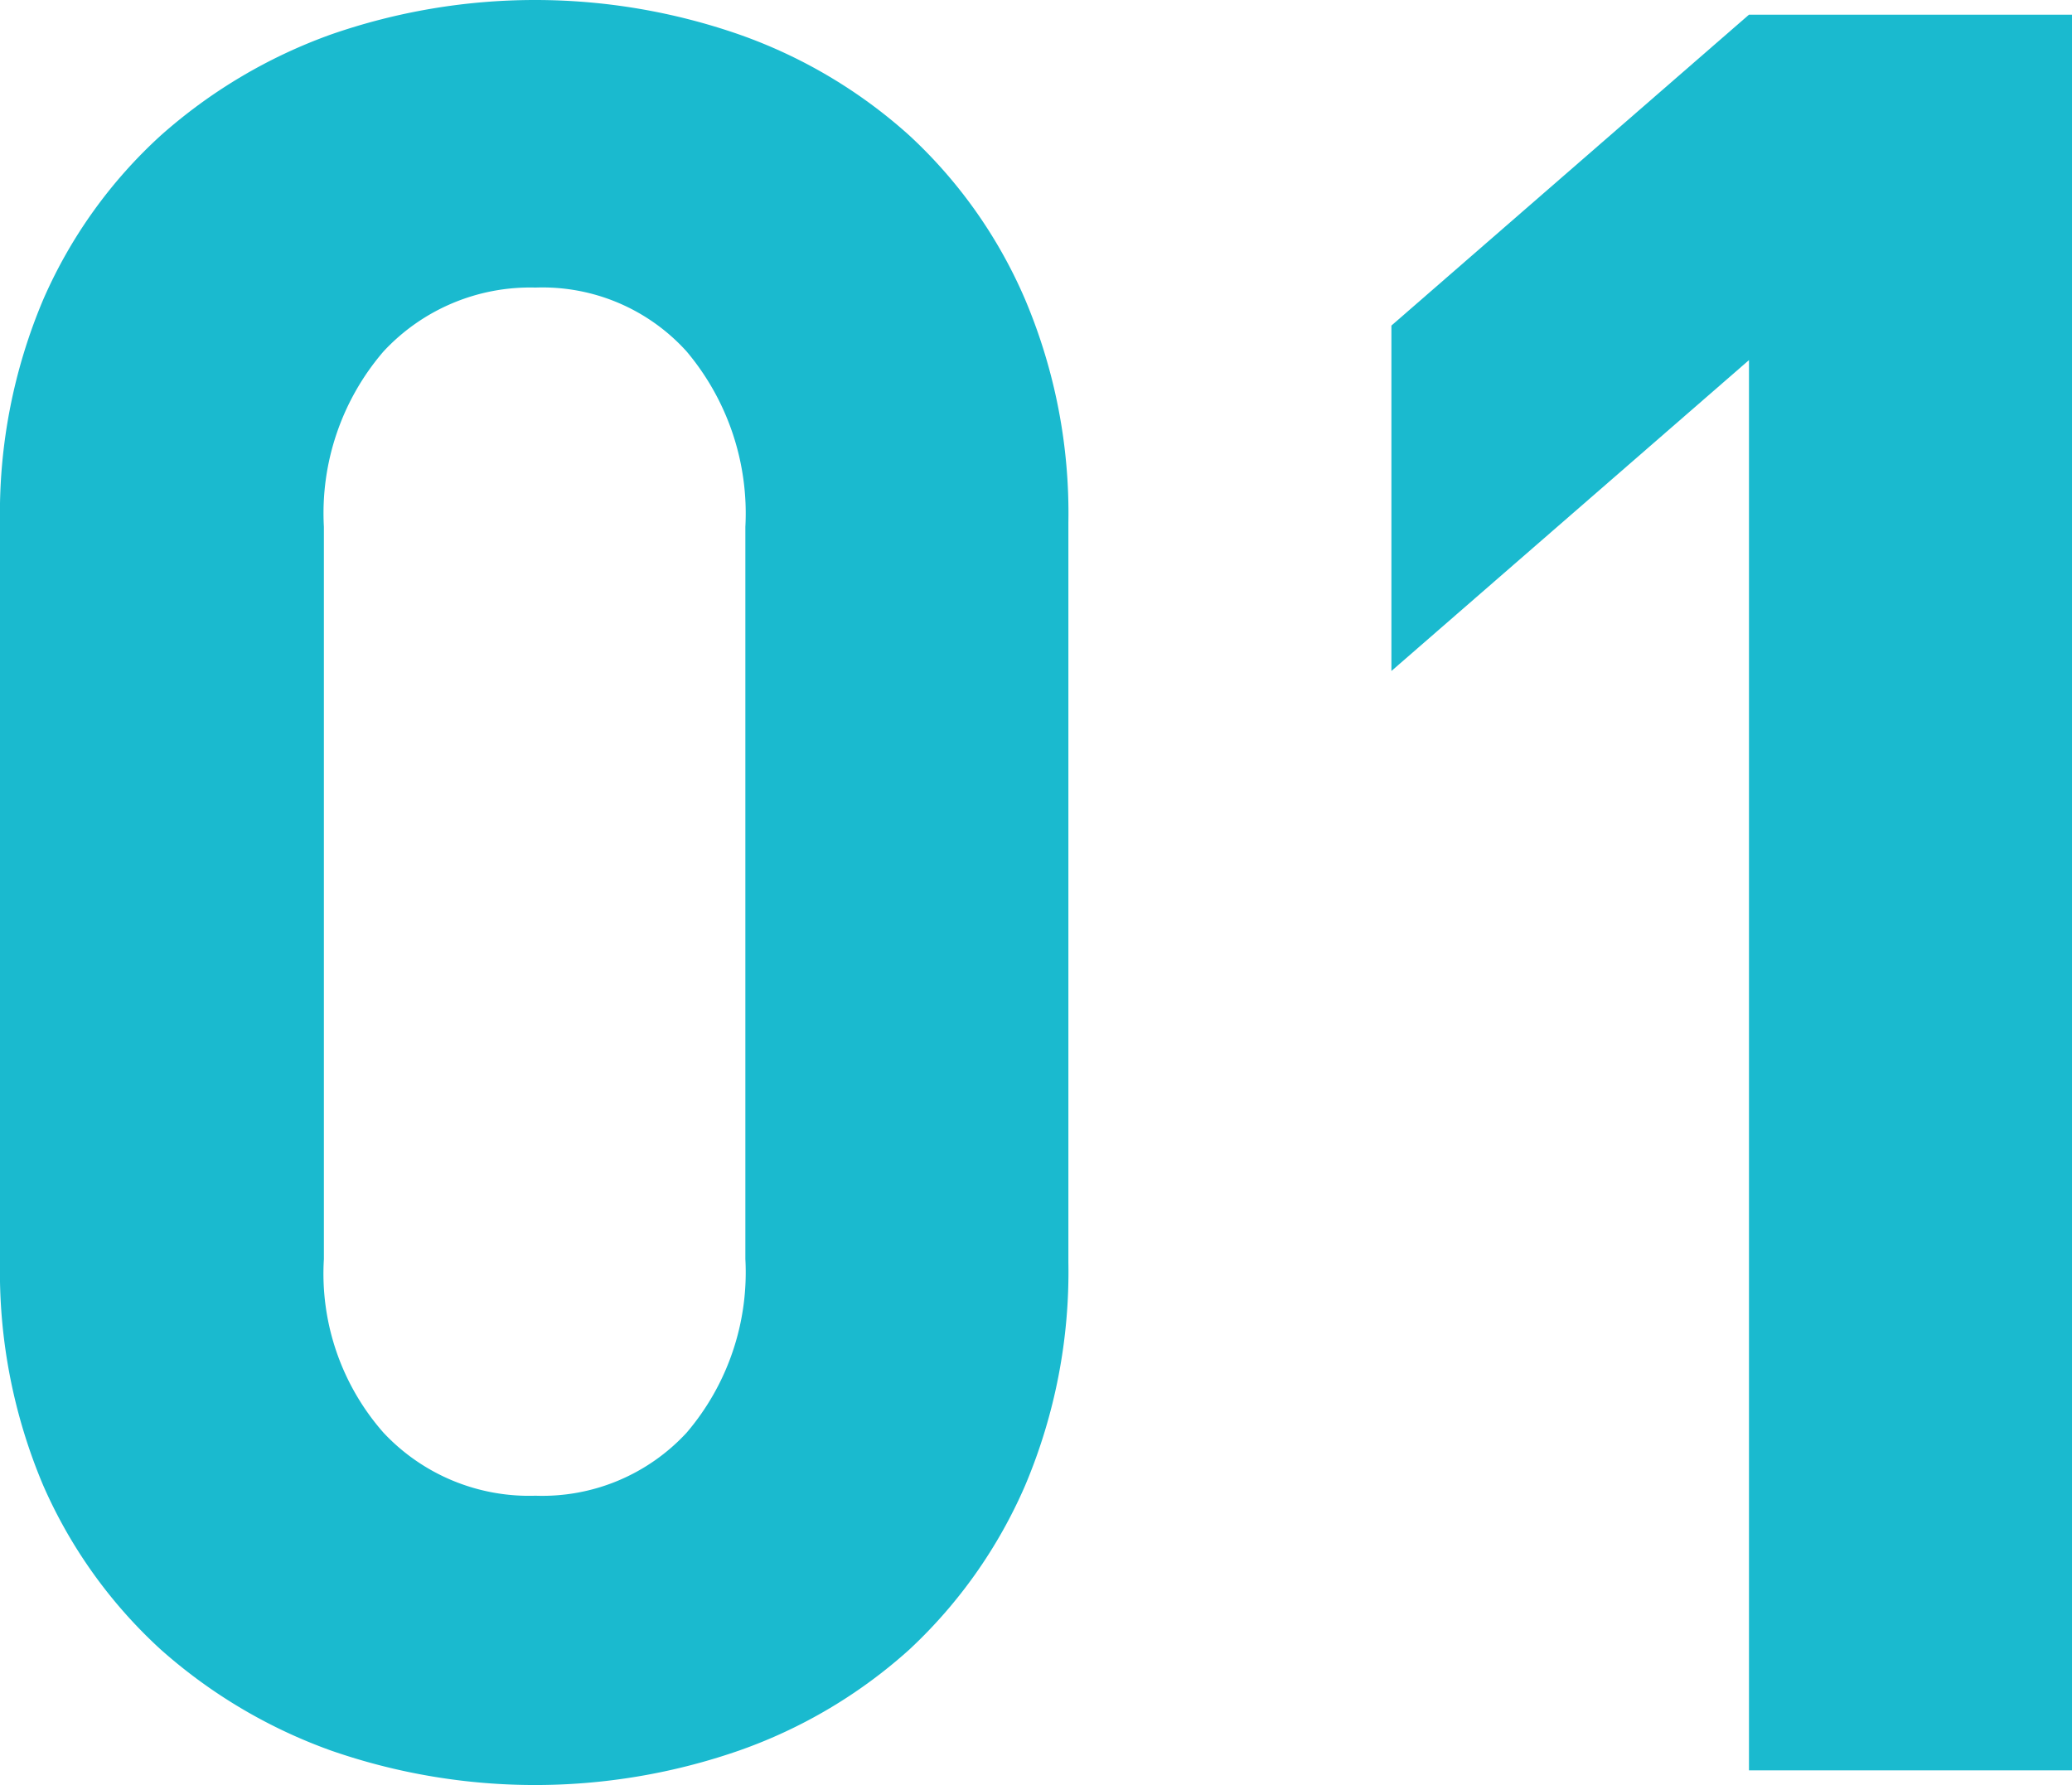 <svg xmlns="http://www.w3.org/2000/svg" width="23.99" height="20.67" viewBox="0 0 23.99 20.67">
  <g id="_01" data-name="01" transform="translate(-16.5 -18.17)">
    <path id="Path_2464" data-name="Path 2464" d="M28.37,35.37a5.68,5.68,0,0,1-1.34,1.9,5.824,5.824,0,0,1-1.97,1.17,7.191,7.191,0,0,1-4.73,0,6.024,6.024,0,0,1-1.97-1.17A5.629,5.629,0,0,1,17,35.37a6.35,6.35,0,0,1-.5-2.58V24.22a6.35,6.35,0,0,1,.5-2.58,5.591,5.591,0,0,1,1.36-1.9,6.024,6.024,0,0,1,1.97-1.17,7.192,7.192,0,0,1,4.73,0,5.824,5.824,0,0,1,1.97,1.17,5.581,5.581,0,0,1,1.34,1.9,6.35,6.35,0,0,1,.5,2.58v8.57a6.35,6.35,0,0,1-.5,2.58Zm-3.24-11.1a2.912,2.912,0,0,0-.68-2.03,2.247,2.247,0,0,0-1.75-.74,2.317,2.317,0,0,0-1.76.74,2.871,2.871,0,0,0-.69,2.03v8.48a2.787,2.787,0,0,0,.69,2.01,2.309,2.309,0,0,0,1.76.73,2.273,2.273,0,0,0,1.75-.73,2.86,2.86,0,0,0,.68-2.01Z" fill="#1abacf"/>
    <path id="Path_2465" data-name="Path 2465" d="M36.75,38.67V22.34l-4.14,3.6v-4l4.14-3.6h3.74V38.67Z" fill="#1abacf"/>
  </g>
</svg>

